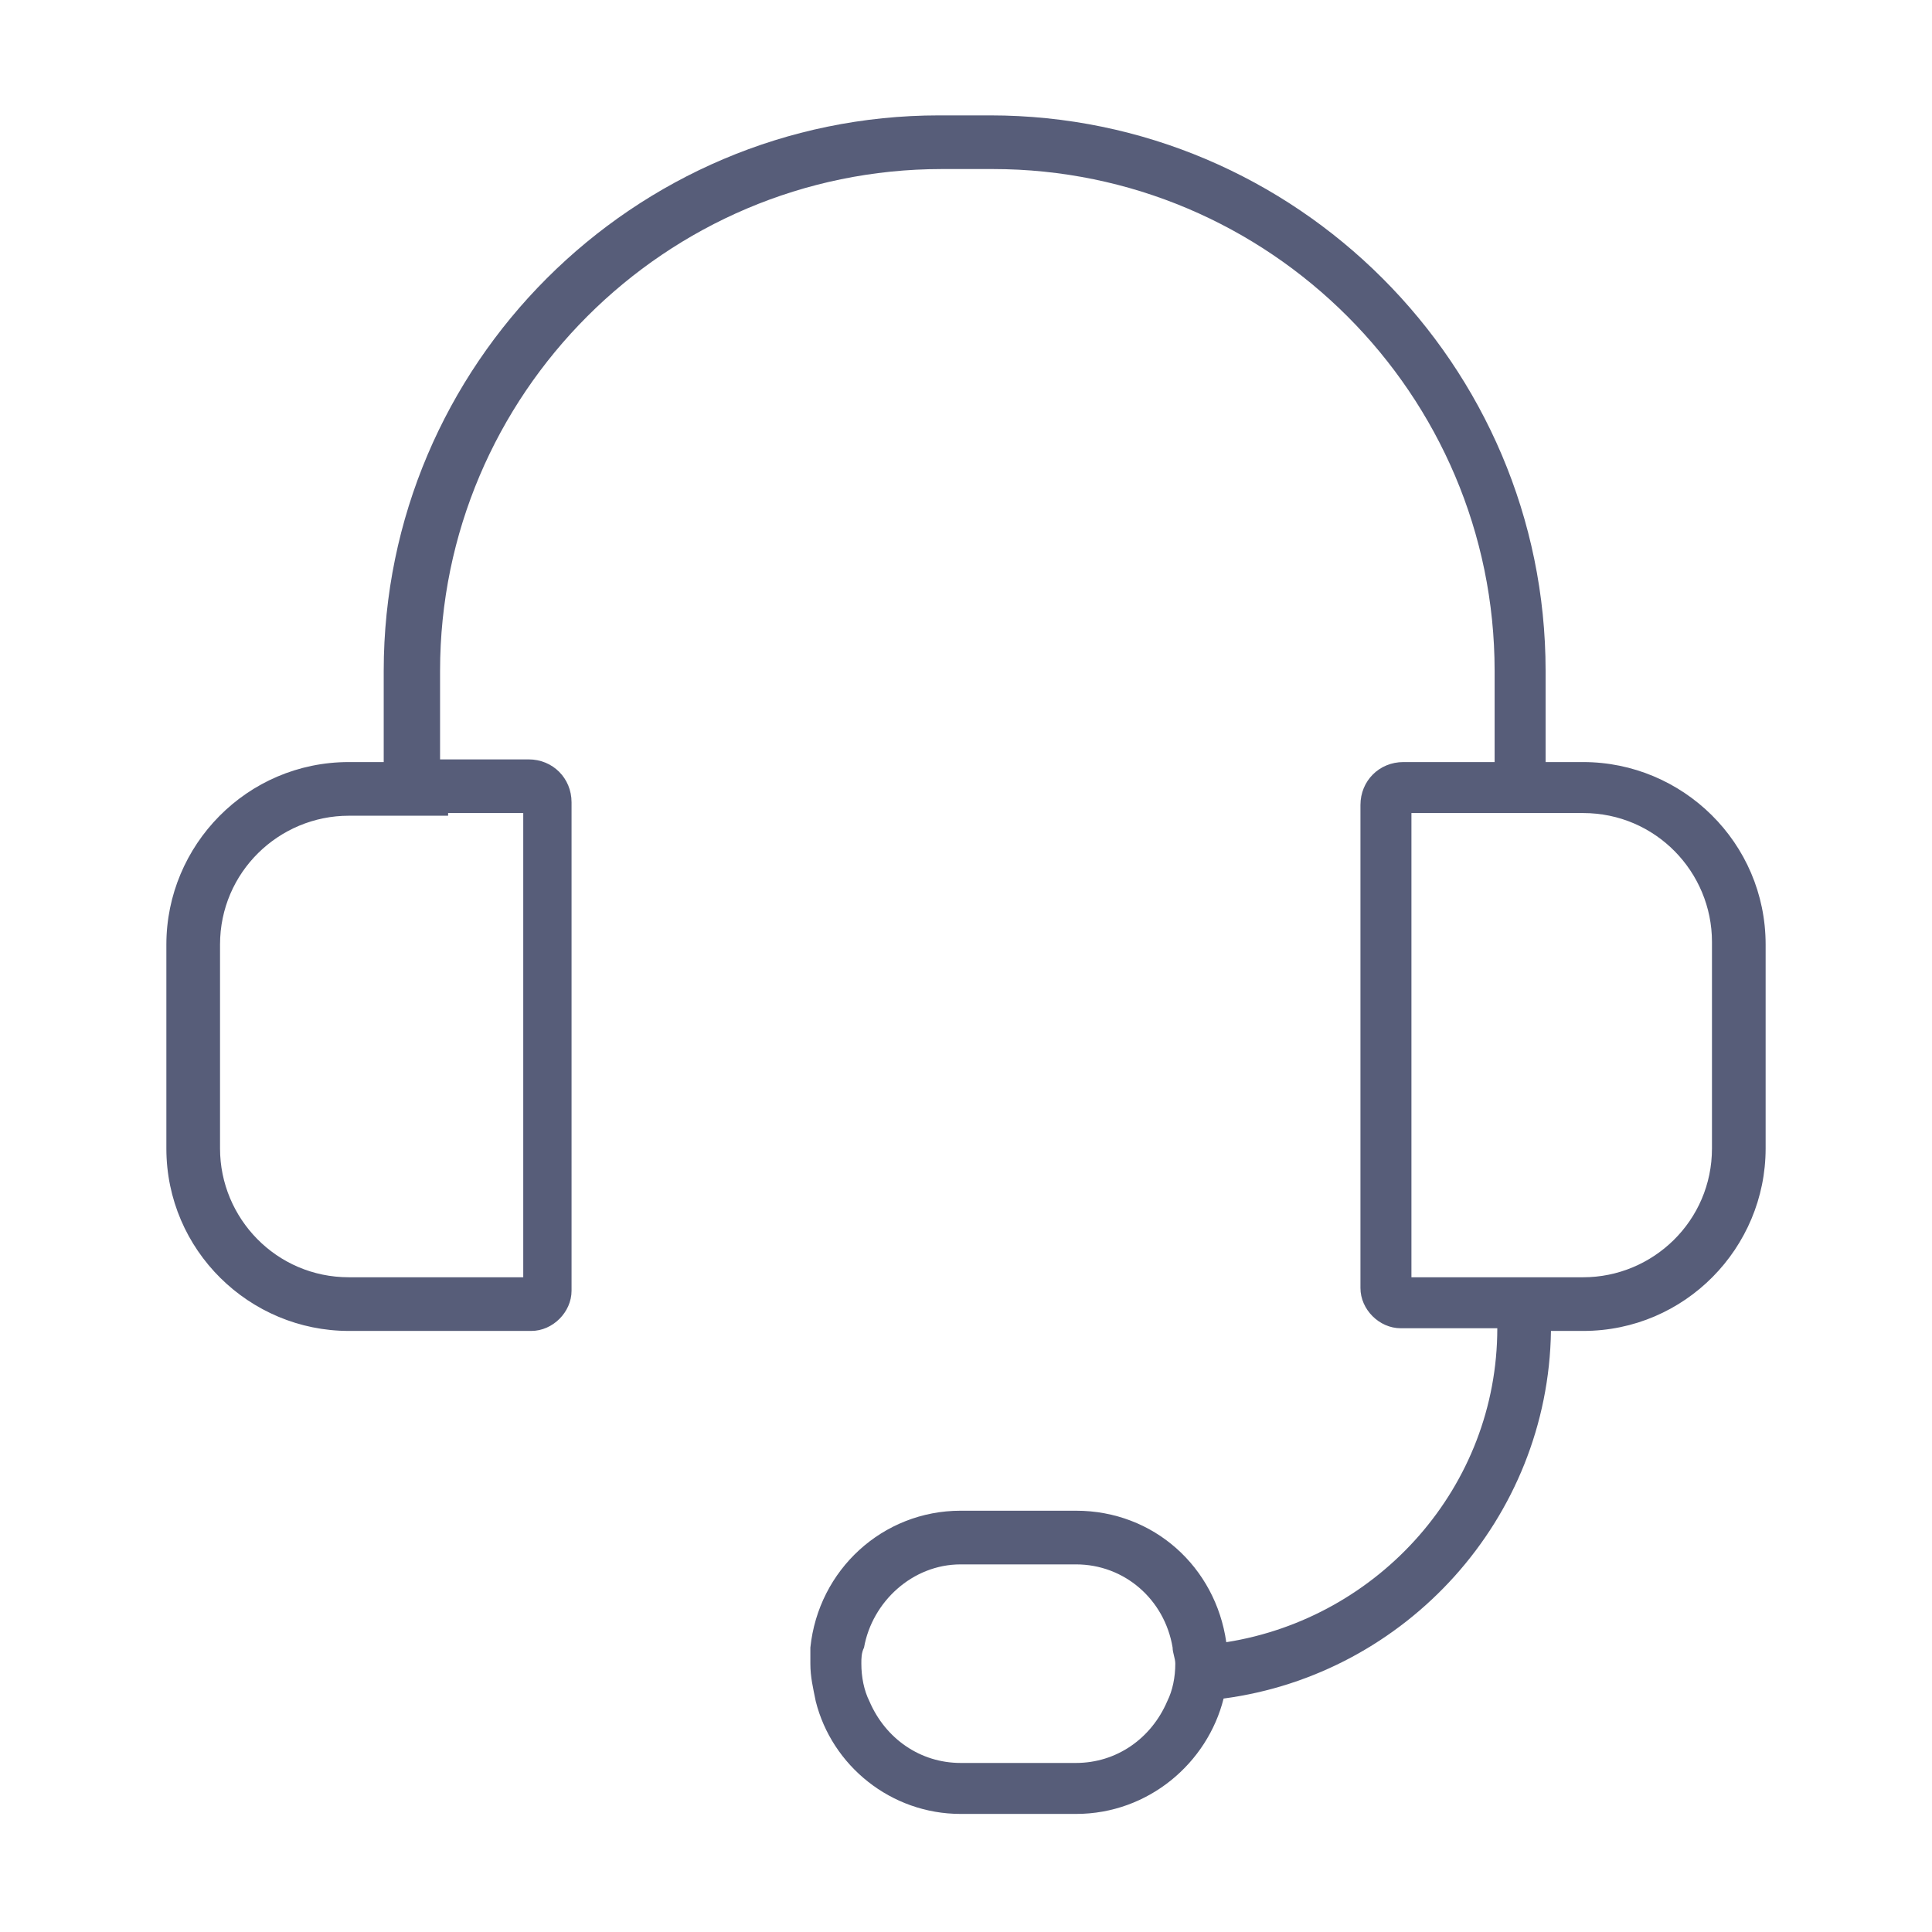 <?xml version="1.0" encoding="utf-8"?>
<!-- Generator: Adobe Illustrator 21.0.0, SVG Export Plug-In . SVG Version: 6.00 Build 0)  -->
<svg version="1.1" id="Layer_1" xmlns="http://www.w3.org/2000/svg" xmlns:xlink="http://www.w3.org/1999/xlink" x="0px" y="0px"
	 viewBox="0 0 72 72" style="enable-background:new 0 0 72 72;" xml:space="preserve" height="72px" width="72px">
<path fill="#575d79" d="M59,28.4h-1.4c0,0,0,0,0,0V25c0-11.4-9.3-20.7-20.7-20.7h-1.9c-11.4,0-20.7,9.3-20.7,20.7v3.4H13c-3.8,0-6.8,3.1-6.8,6.8
	v7.6c0,3.8,3.1,6.8,6.8,6.8h3.1h1.9h1.8c0.8,0,1.5-0.7,1.5-1.5v-4.2V41V29.9c0-0.9-0.7-1.6-1.6-1.6h-0.1h-2.2h-1V25
	c0-10.3,8.4-18.7,18.7-18.7h1.9c10.3,0,18.7,8.4,18.7,18.7v2v1.4c0,0,0,0,0,0h-1.4h-2c-0.9,0-1.6,0.7-1.6,1.6V41v2.8v4.2
	c0,0.8,0.7,1.5,1.5,1.5h3.6c0,5.9-4.4,10.8-10.1,11.7c-0.4-2.8-2.7-4.9-5.6-4.9h-4.3c-2.9,0-5.3,2.2-5.6,5.1c0,0.2,0,0.4,0,0.6
	c0,0.5,0.1,0.9,0.2,1.4c0.6,2.4,2.8,4.2,5.4,4.2h4.3c2.7,0,4.9-1.9,5.5-4.3c6.8-0.9,12.1-6.7,12.2-13.7H59c3.8,0,6.8-3.1,6.8-6.8
	v-7.6C65.8,31.4,62.7,28.4,59,28.4z M16.7,30.3h2.1h0.7v8.1v3.4v5.8h-1.3h-1.9H13c-2.7,0-4.8-2.2-4.8-4.8v-7.6
	c0-2.7,2.2-4.8,4.8-4.8h1.5h2H16.7z M40.1,65.7h-4.3c-1.5,0-2.8-0.9-3.4-2.3c-0.2-0.4-0.3-0.9-0.3-1.4c0-0.2,0-0.4,0.1-0.6
	c0.3-1.7,1.8-3.1,3.6-3.1h4.3c1.8,0,3.3,1.3,3.6,3.1c0,0.2,0.1,0.4,0.1,0.6c0,0.5-0.1,1-0.3,1.4C42.9,64.8,41.6,65.7,40.1,65.7z
	 M63.8,42.8c0,2.7-2.2,4.8-4.8,4.8h-1.3h-1.9h-3.2v-5.8v-3.4v-8.1h2.5h0.4h1.6h0.4H59c2.7,0,4.8,2.2,4.8,4.8V42.8z"/>
</svg>
